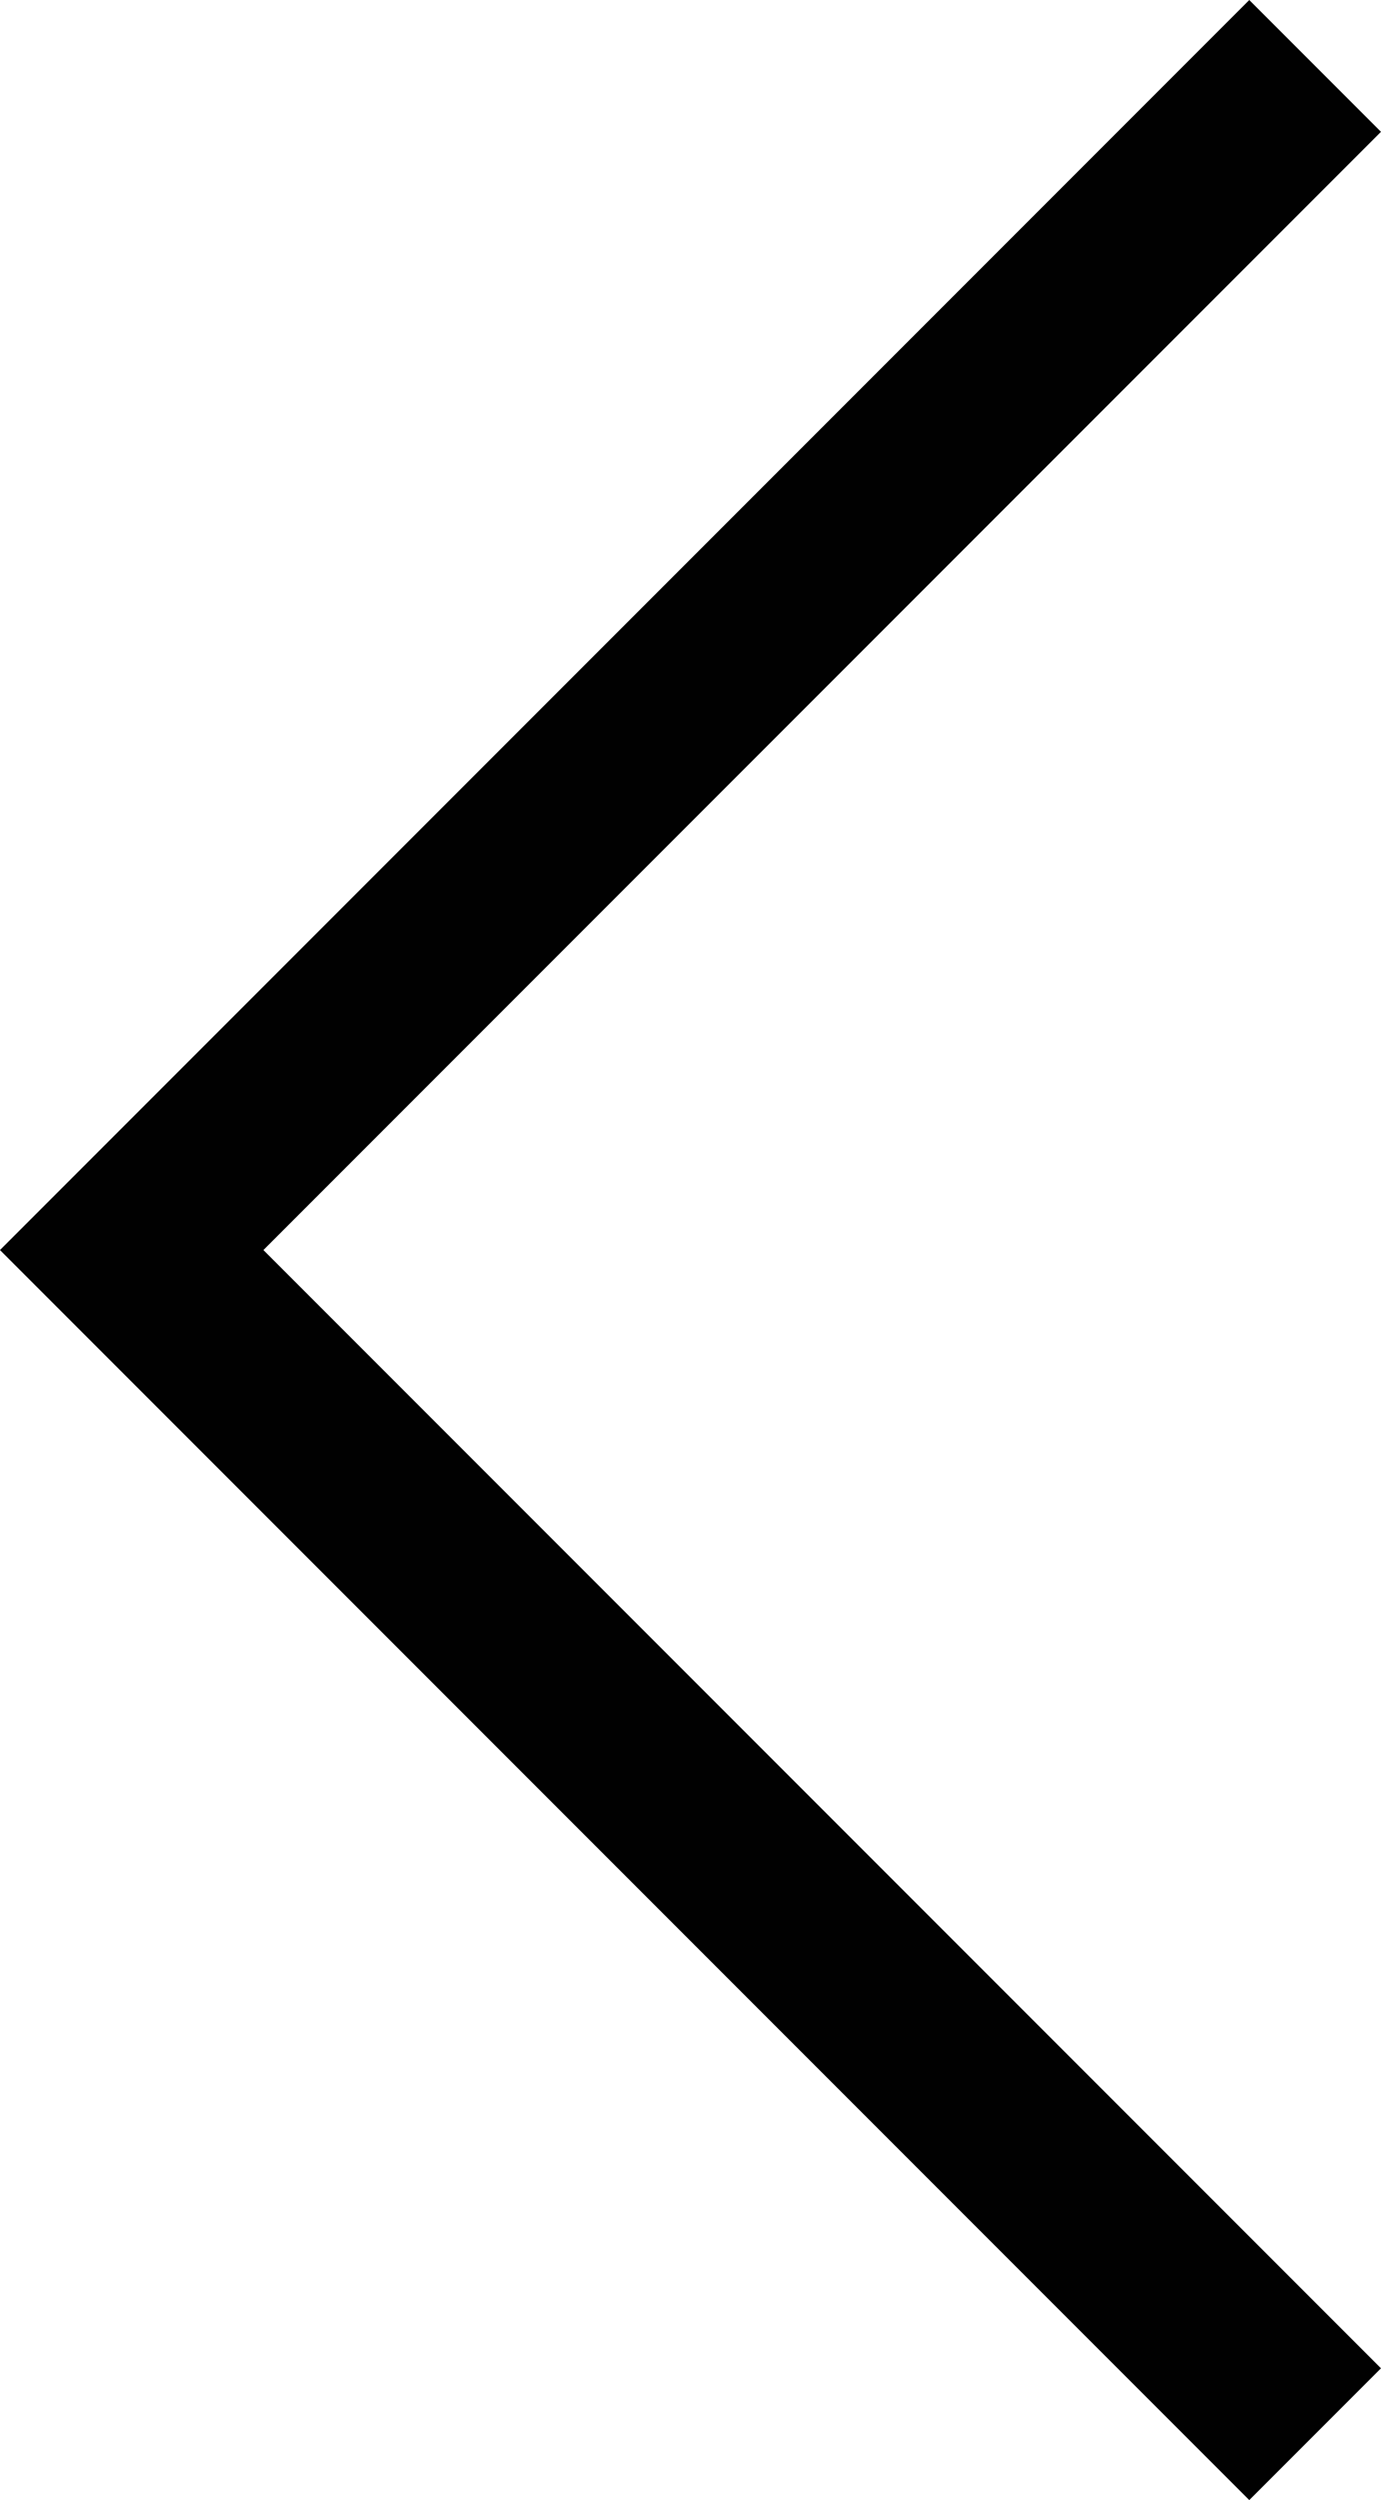 <svg xmlns="http://www.w3.org/2000/svg" width="29.657" height="53.657" viewBox="0 0 29.657 53.657">
  <path id="Next" d="M9,54,33,30,9,6" transform="translate(35.828 56.829) rotate(180)" fill="none" stroke="#000" stroke-linecap="square" stroke-width="4" opacity="0.996"/>
</svg>
